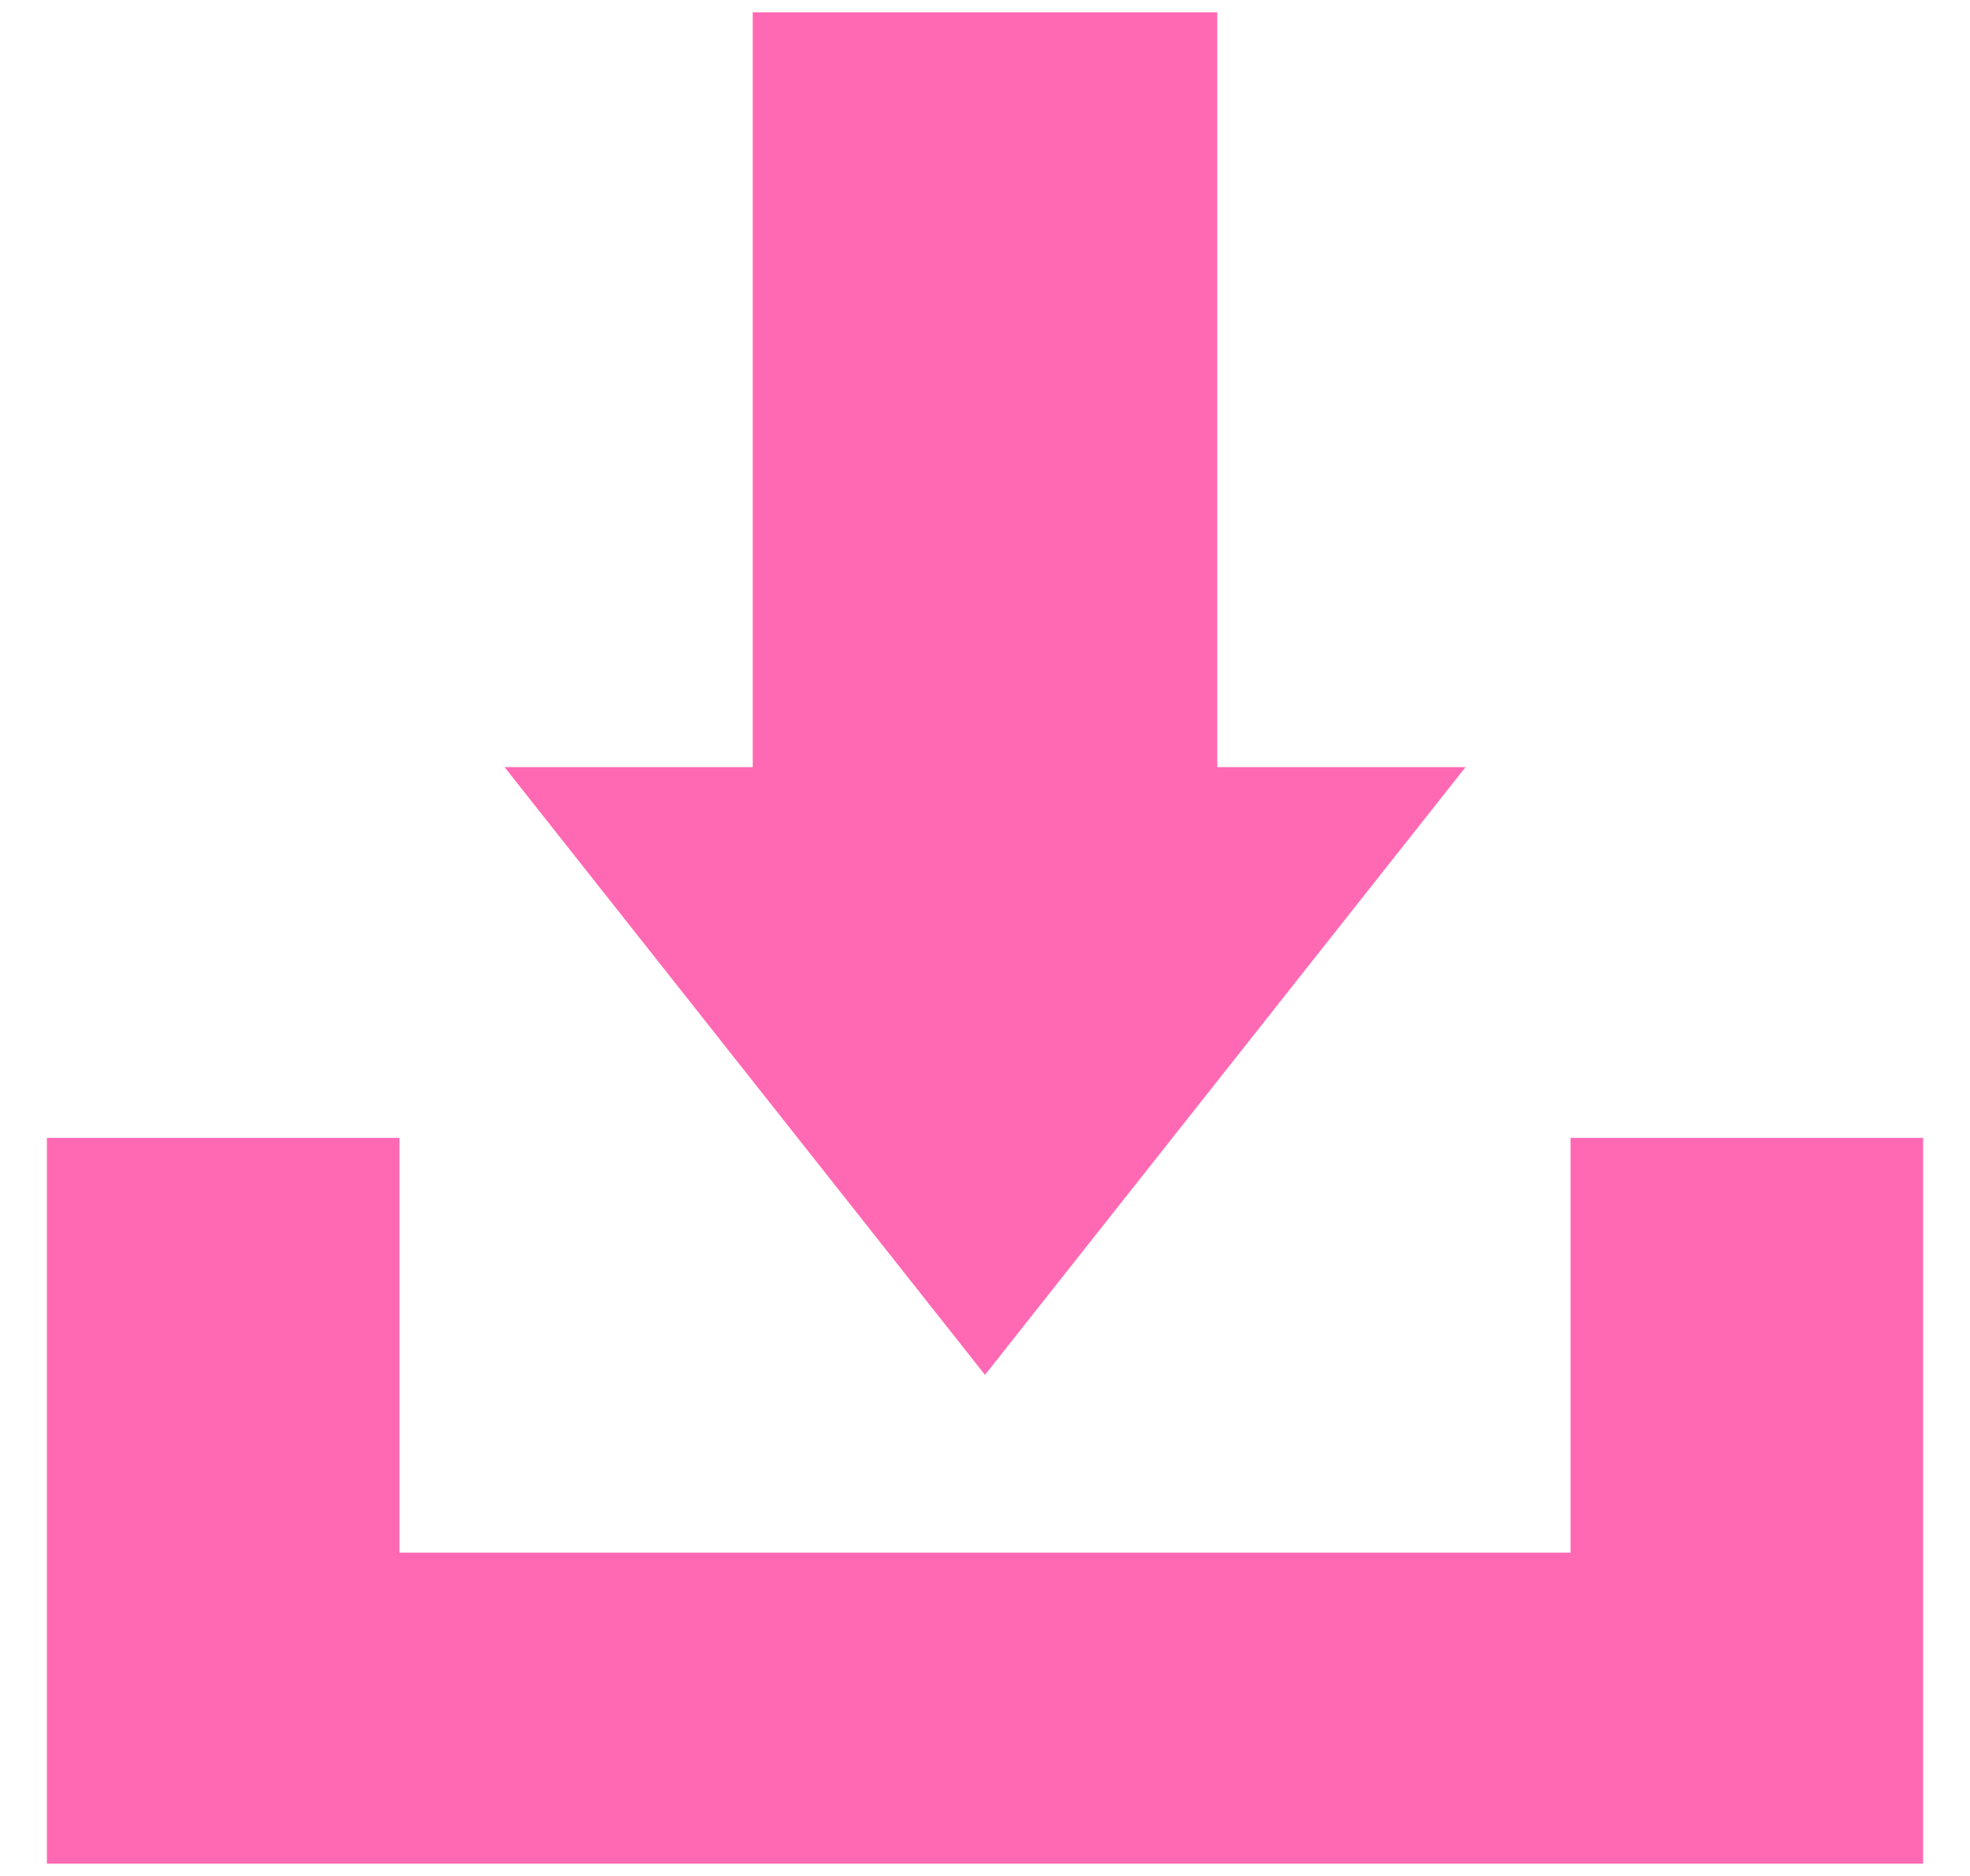 <svg width="21" height="20" viewBox="0 0 21 20" fill="none" xmlns="http://www.w3.org/2000/svg">
<path d="M16.742 12.131V16.553H4.258V12.131H0.5V19.869H20.5V12.131H16.742Z" fill="#FF69B4"/>
<path d="M5.378 8.178L10.5 14.658L15.623 8.178H12.976V0.131H8.024V8.178H5.378Z" fill="#FF69B4"/>
</svg>
